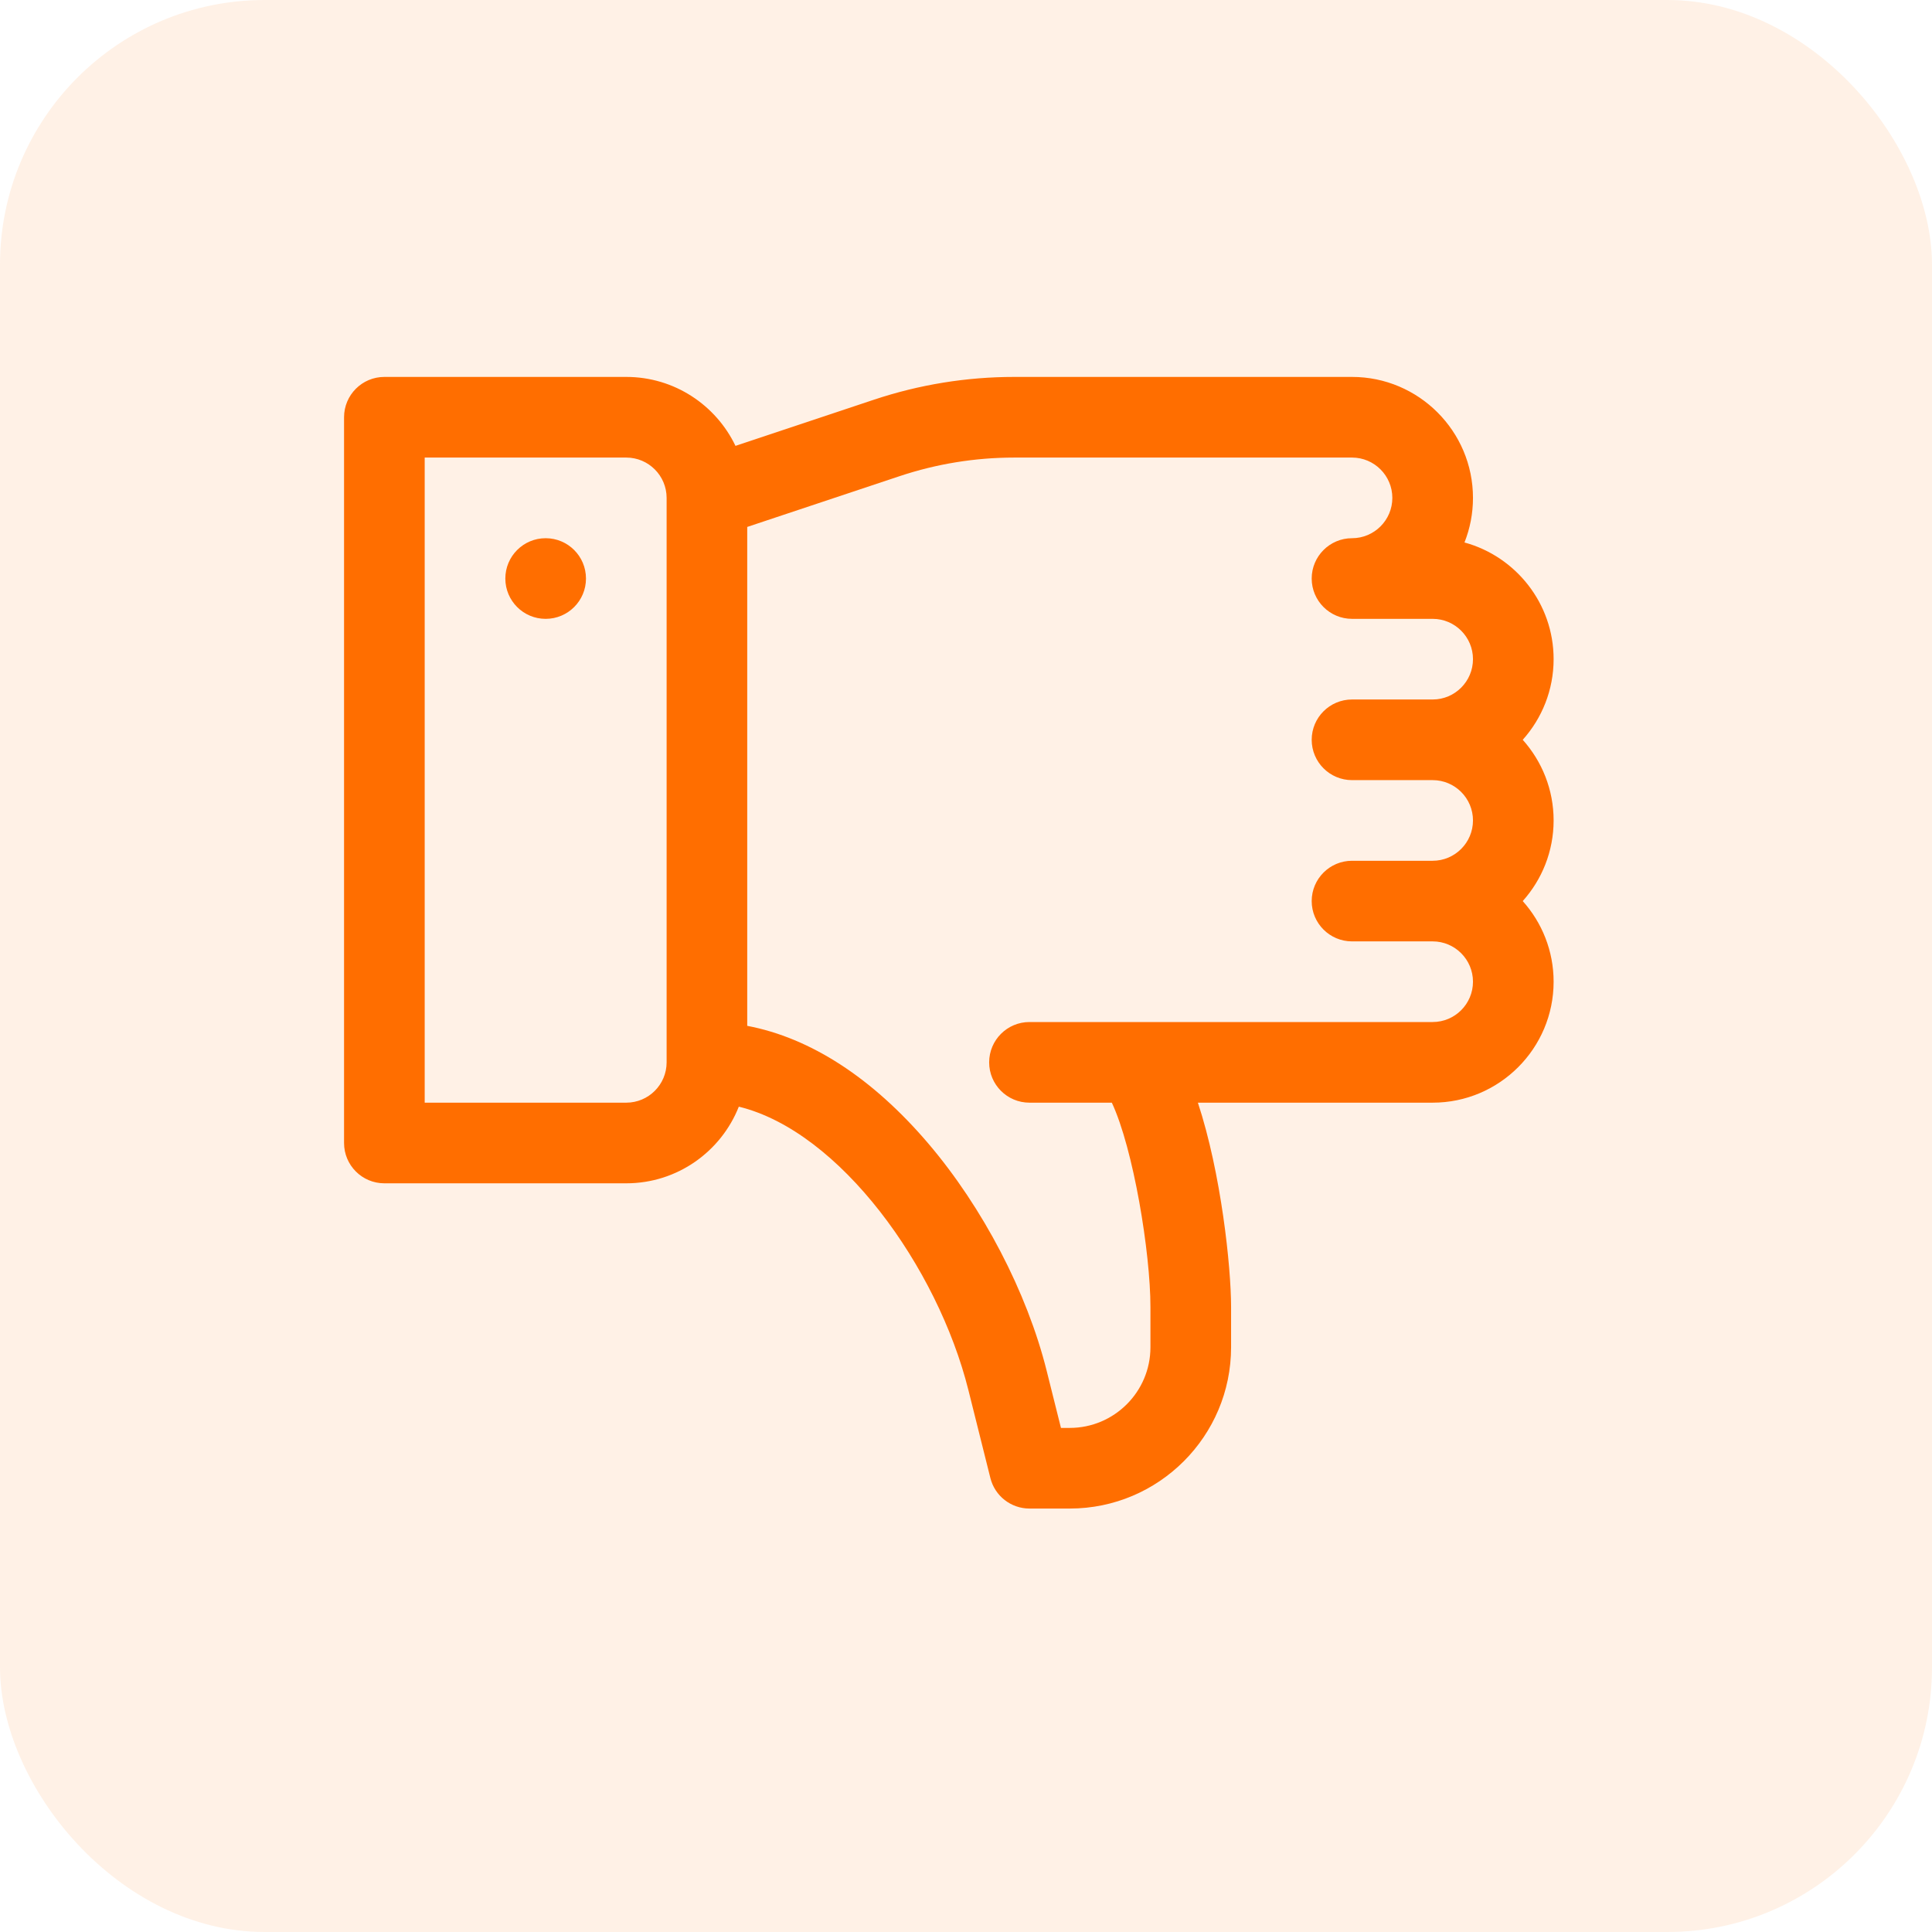 <svg width="73" height="73" viewBox="0 0 73 73" fill="none" xmlns="http://www.w3.org/2000/svg">
<rect y="0" width="73" height="73" rx="10" fill="#FF6E00" fill-opacity="0.1"/>
<path d="M57.536 34.047C58.261 34.856 58.703 35.925 58.703 37.094C58.703 39.614 56.653 41.664 54.133 41.664H45.262C46.141 44.33 46.516 47.868 46.516 49.384V50.906C46.516 54.266 43.782 57 40.422 57H38.898C38.2 57 37.59 56.525 37.421 55.846L36.591 52.526C35.428 47.877 31.736 42.747 27.916 41.815C27.246 43.509 25.594 44.711 23.664 44.711H14.523C13.682 44.711 13 44.029 13 43.188V15.766C13 14.925 13.682 14.242 14.523 14.242H23.664C25.481 14.242 27.053 15.308 27.79 16.847L33.024 15.102C34.735 14.532 36.519 14.242 38.324 14.242H51.086C53.606 14.242 55.656 16.293 55.656 18.813C55.656 19.407 55.542 19.976 55.335 20.497C57.273 21.026 58.703 22.802 58.703 24.906C58.703 26.075 58.261 27.144 57.536 27.953C58.261 28.763 58.703 29.831 58.703 31C58.703 32.169 58.261 33.237 57.536 34.047ZM25.188 18.813C25.188 17.973 24.504 17.289 23.664 17.289H16.047V41.664H23.664C24.504 41.664 25.188 40.981 25.188 40.141V18.813ZM51.086 32.524H54.133C54.973 32.524 55.656 31.84 55.656 31C55.656 30.16 54.973 29.477 54.133 29.477H51.086C50.245 29.477 49.562 28.794 49.562 27.953C49.562 27.112 50.245 26.43 51.086 26.43H54.133C54.973 26.43 55.656 25.746 55.656 24.906C55.656 24.067 54.973 23.383 54.133 23.383H51.086C50.245 23.383 49.562 22.7 49.562 21.86C49.562 21.019 50.245 20.336 51.086 20.336C51.926 20.336 52.609 19.652 52.609 18.813C52.609 17.973 51.926 17.289 51.086 17.289H38.324C36.847 17.289 35.387 17.526 33.987 17.993L28.234 19.91V38.761C30.624 39.215 32.963 40.729 35.075 43.206C37.136 45.625 38.808 48.833 39.546 51.787L40.088 53.953H40.422C42.102 53.953 43.469 52.586 43.469 50.906V49.384C43.469 47.339 42.829 43.415 42.01 41.664H38.898C38.057 41.664 37.375 40.982 37.375 40.141C37.375 39.3 38.057 38.617 38.898 38.617H54.133C54.973 38.617 55.656 37.934 55.656 37.094C55.656 36.254 54.973 35.57 54.133 35.57H51.086C50.245 35.57 49.562 34.888 49.562 34.047C49.562 33.206 50.245 32.524 51.086 32.524Z" fill="#FF6E00"/>
<path d="M20.617 20.336C21.459 20.336 22.141 21.018 22.141 21.86C22.141 22.701 21.459 23.383 20.617 23.383C19.776 23.383 19.094 22.701 19.094 21.86C19.094 21.018 19.776 20.336 20.617 20.336Z" fill="#FF6E00"/>
</svg>
